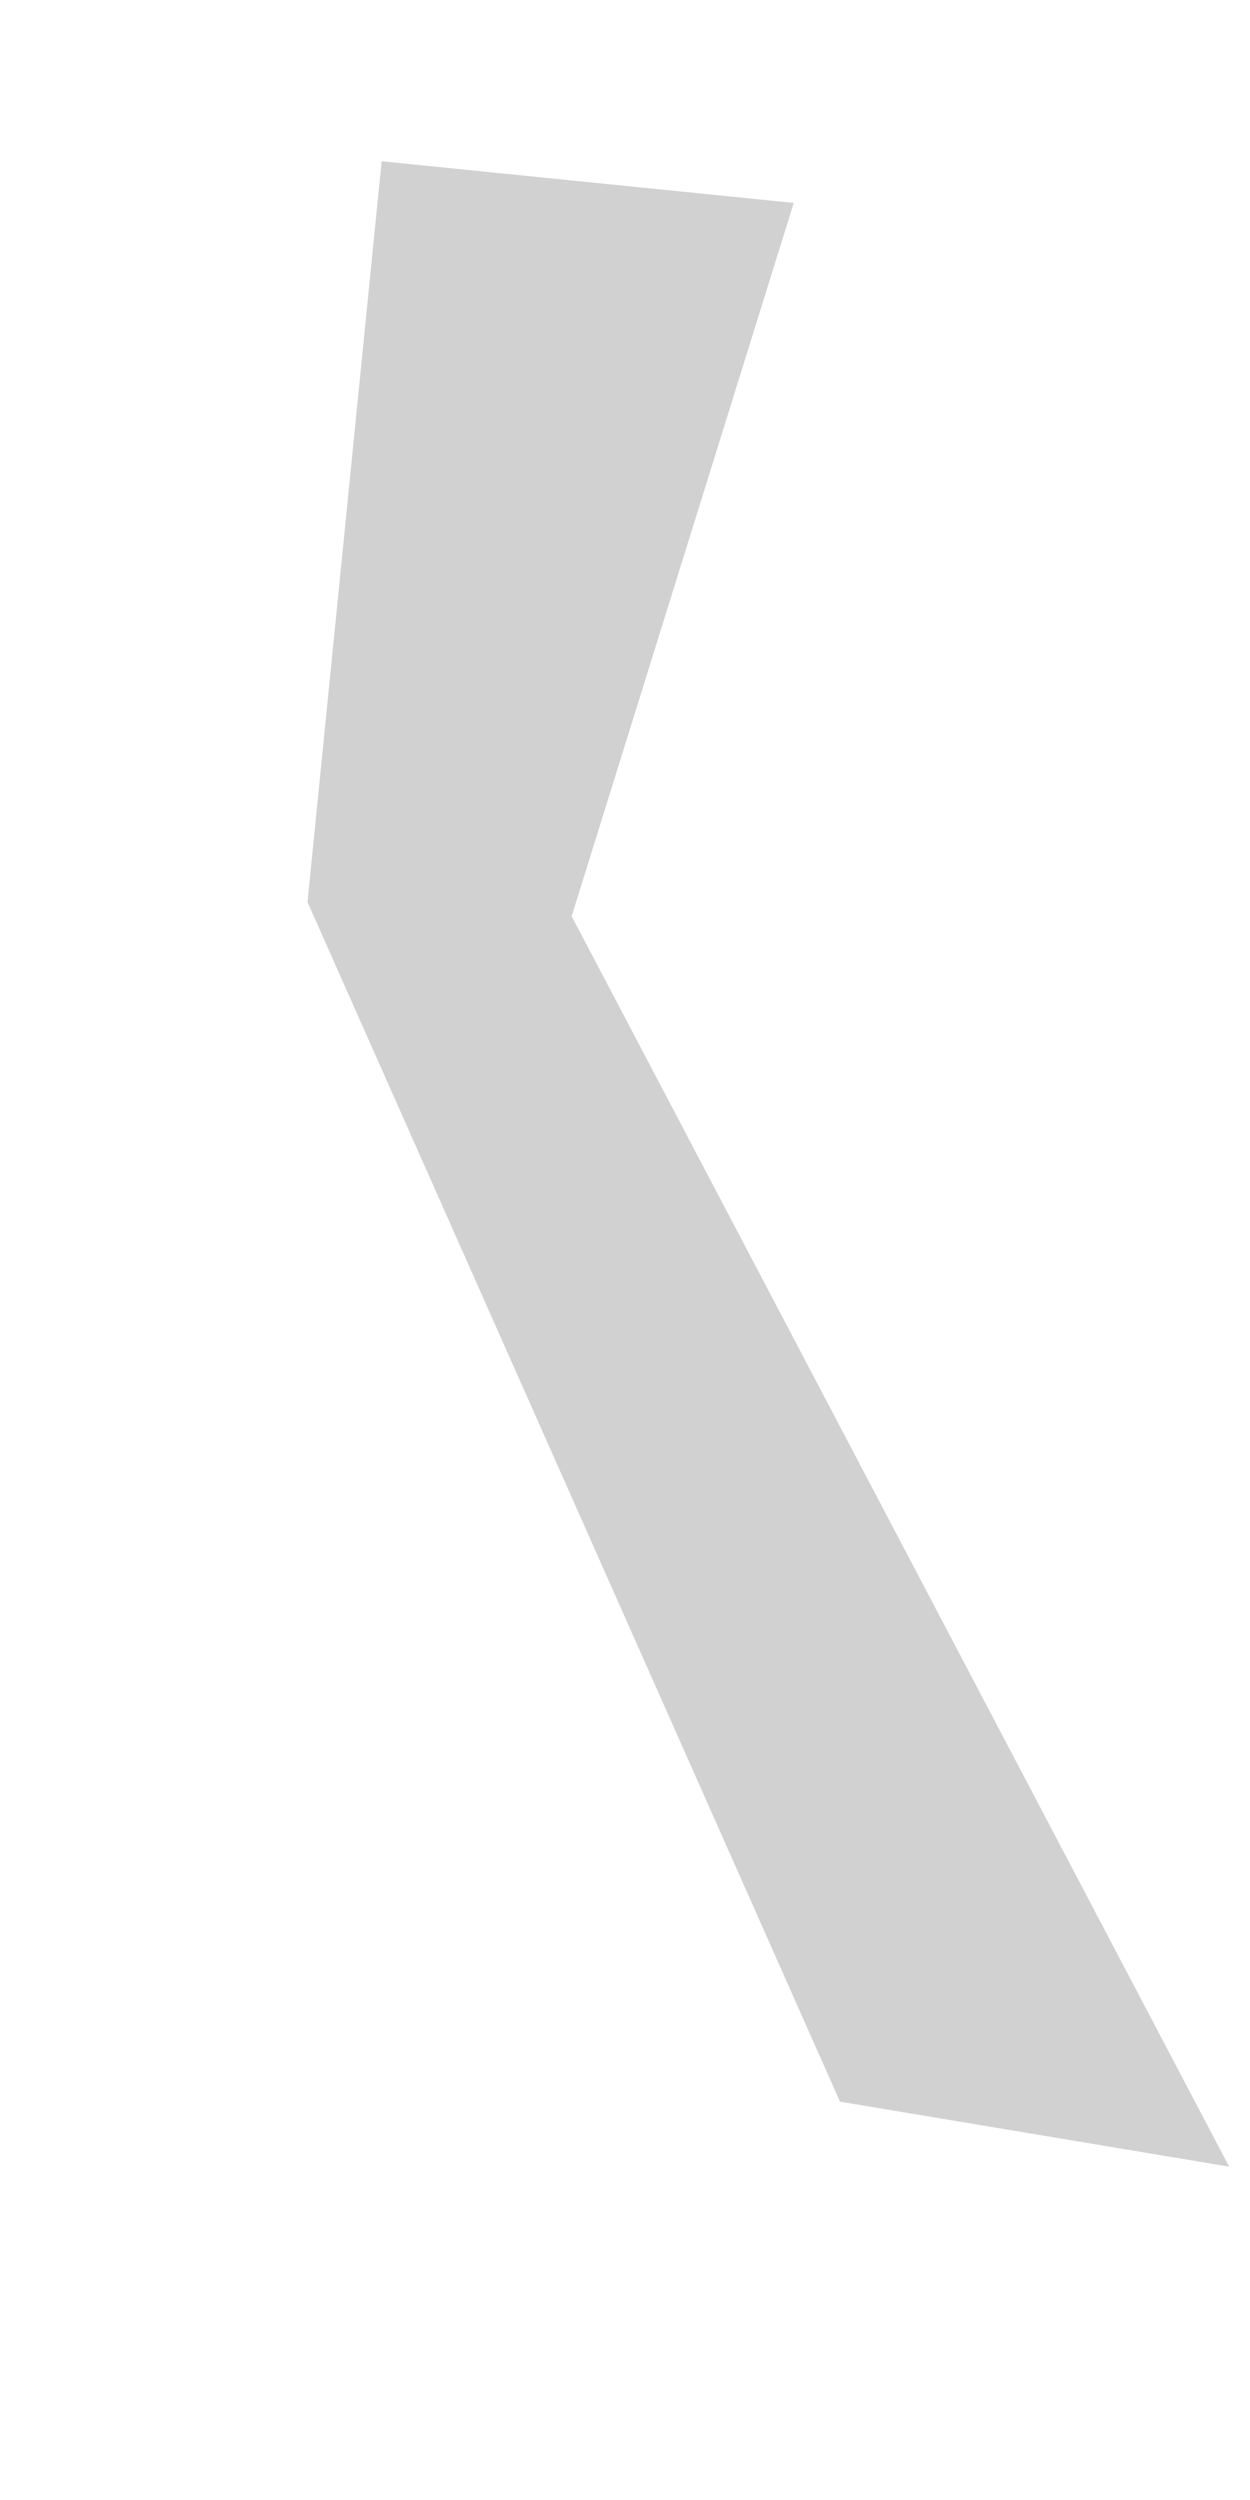<?xml version="1.0" encoding="UTF-8"?><svg xmlns="http://www.w3.org/2000/svg" xmlns:xlink="http://www.w3.org/1999/xlink" xmlns:avocode="https://avocode.com/" id="SVGDoc" width="3px" height="6px" version="1.1" viewBox="0 0 3 6" aria-hidden="true" style="fill:url(#CerosGradient_id45d77939e);"><defs><linearGradient class="cerosgradient" data-cerosgradient="true" id="CerosGradient_id45d77939e" gradientUnits="userSpaceOnUse" x1="50%" y1="100%" x2="50%" y2="0%"><stop offset="0%" stop-color="#D1D1D1"/><stop offset="100%" stop-color="#D1D1D1"/></linearGradient><linearGradient/></defs><g><g><path d="M0.916,0.387v0l-0.178,1.778v0l1.278,2.879v0l0.934,0.156v0l-1.578,-3.001v0l0.533,-1.712v0z" fill="#ffffff" fill-opacity="1" style="fill:url(#CerosGradient_id45d77939e);"/></g></g></svg>